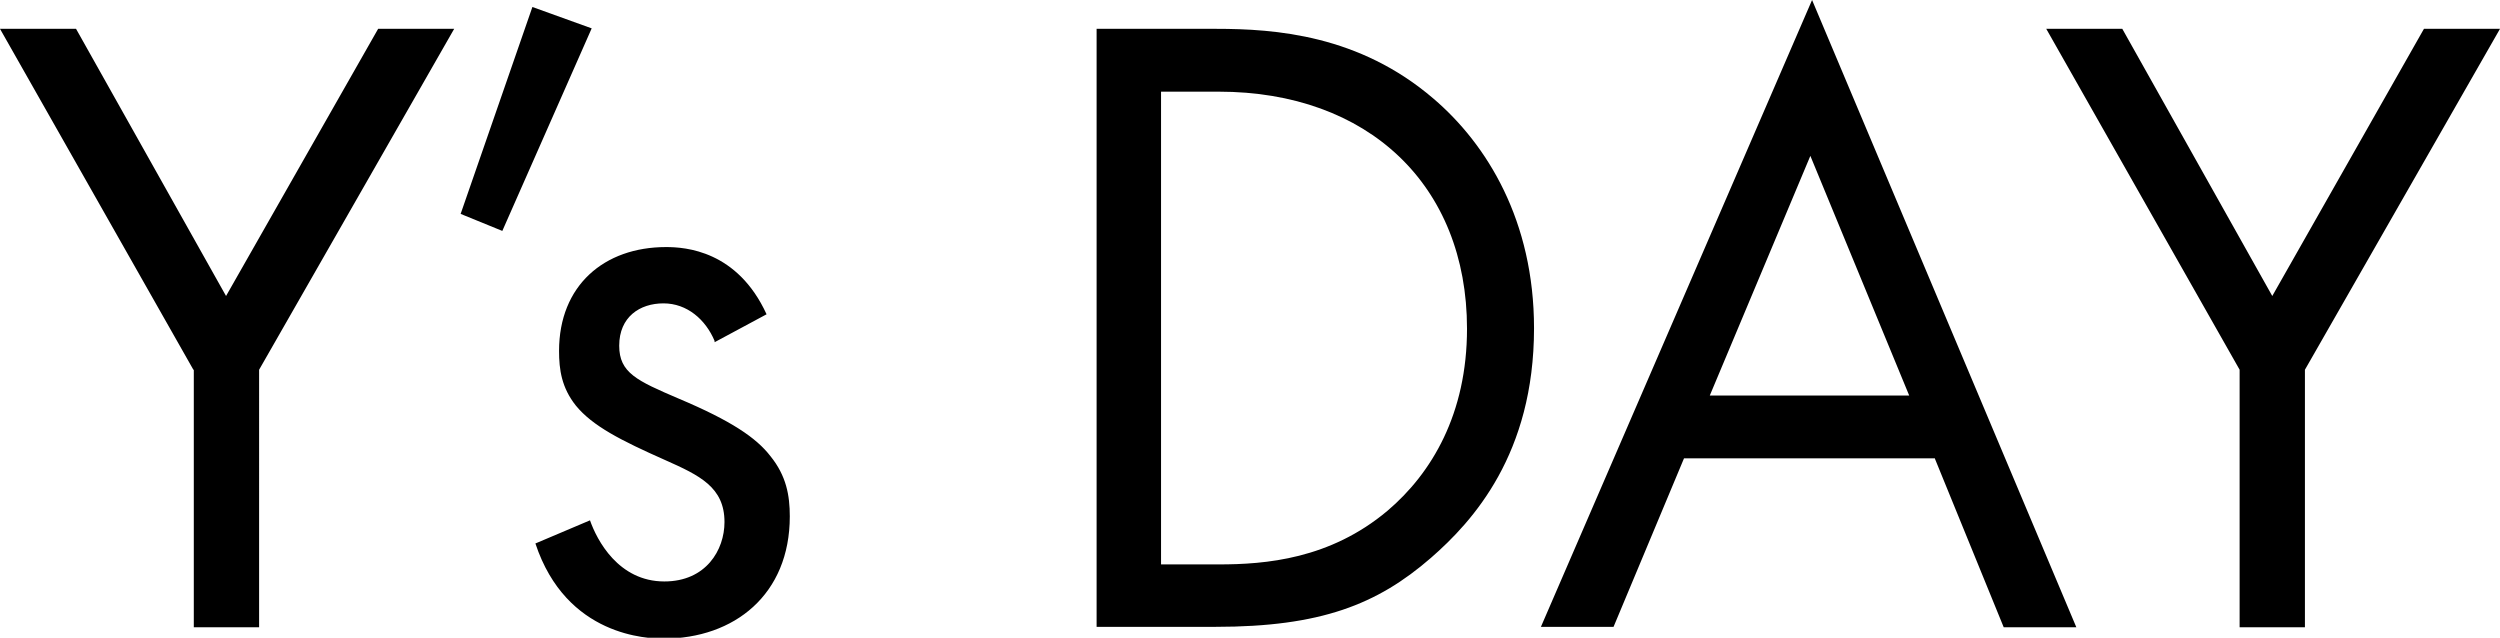 <svg width="98" height="25" fill="none" xmlns="http://www.w3.org/2000/svg"><g clip-path="url(#clip0_4088_1247)" fill="#000"><path d="M7.58 14.493L0 1.13h2.981l5.88 10.473 5.962-10.473h2.981l-7.647 13.364V24.59h-2.56V14.494H7.58zM20.87.274l2.324.838-3.503 7.94-1.634-.667L20.87.274zM28.012 13.364c-.353-.838-1.078-1.472-2.004-1.472-.927 0-1.735.53-1.735 1.66 0 1.061.69 1.37 2.324 2.07 2.072.873 3.05 1.54 3.605 2.26.623.77.758 1.54.758 2.36 0 3.064-2.173 4.792-4.952 4.792-.59 0-3.807-.068-5.02-3.73l2.14-.907c.269.77 1.111 2.396 2.914 2.396 1.633 0 2.358-1.232 2.358-2.328 0-1.369-.977-1.83-2.325-2.43-1.735-.77-2.846-1.334-3.503-2.138-.556-.702-.657-1.404-.657-2.14 0-2.566 1.768-4.072 4.194-4.072.758 0 2.796.137 3.941 2.635l-2.038 1.095v-.051zM42.953 1.13h4.716c2.325 0 5.61.239 8.524 2.737 2.105 1.797 3.941 4.791 3.941 9 0 4.93-2.392 7.564-4.042 9.002-2.106 1.83-4.33 2.703-8.44 2.703h-4.665V1.13h-.034zm2.56 20.995h2.258c1.836 0 4.362-.205 6.62-2.104 1.734-1.472 3.116-3.8 3.116-7.136 0-5.63-3.875-9.292-9.736-9.292h-2.258v18.532zM75.85 17.967h-9.837l-2.762 6.605h-2.847L71.033 0l10.36 24.59h-2.847l-2.696-6.606v-.017zm-1.01-2.464L70.966 6.11l-3.942 9.394h7.816zM87.793 14.493L80.213 1.13h2.981l5.879 10.473 5.946-10.473H98l-7.647 13.364V24.59h-2.56V14.494z"/></g><defs><clipPath id="clip0_4088_1247"><path fill="#fff" d="M0 0h98v25H0z"/></clipPath></defs></svg>